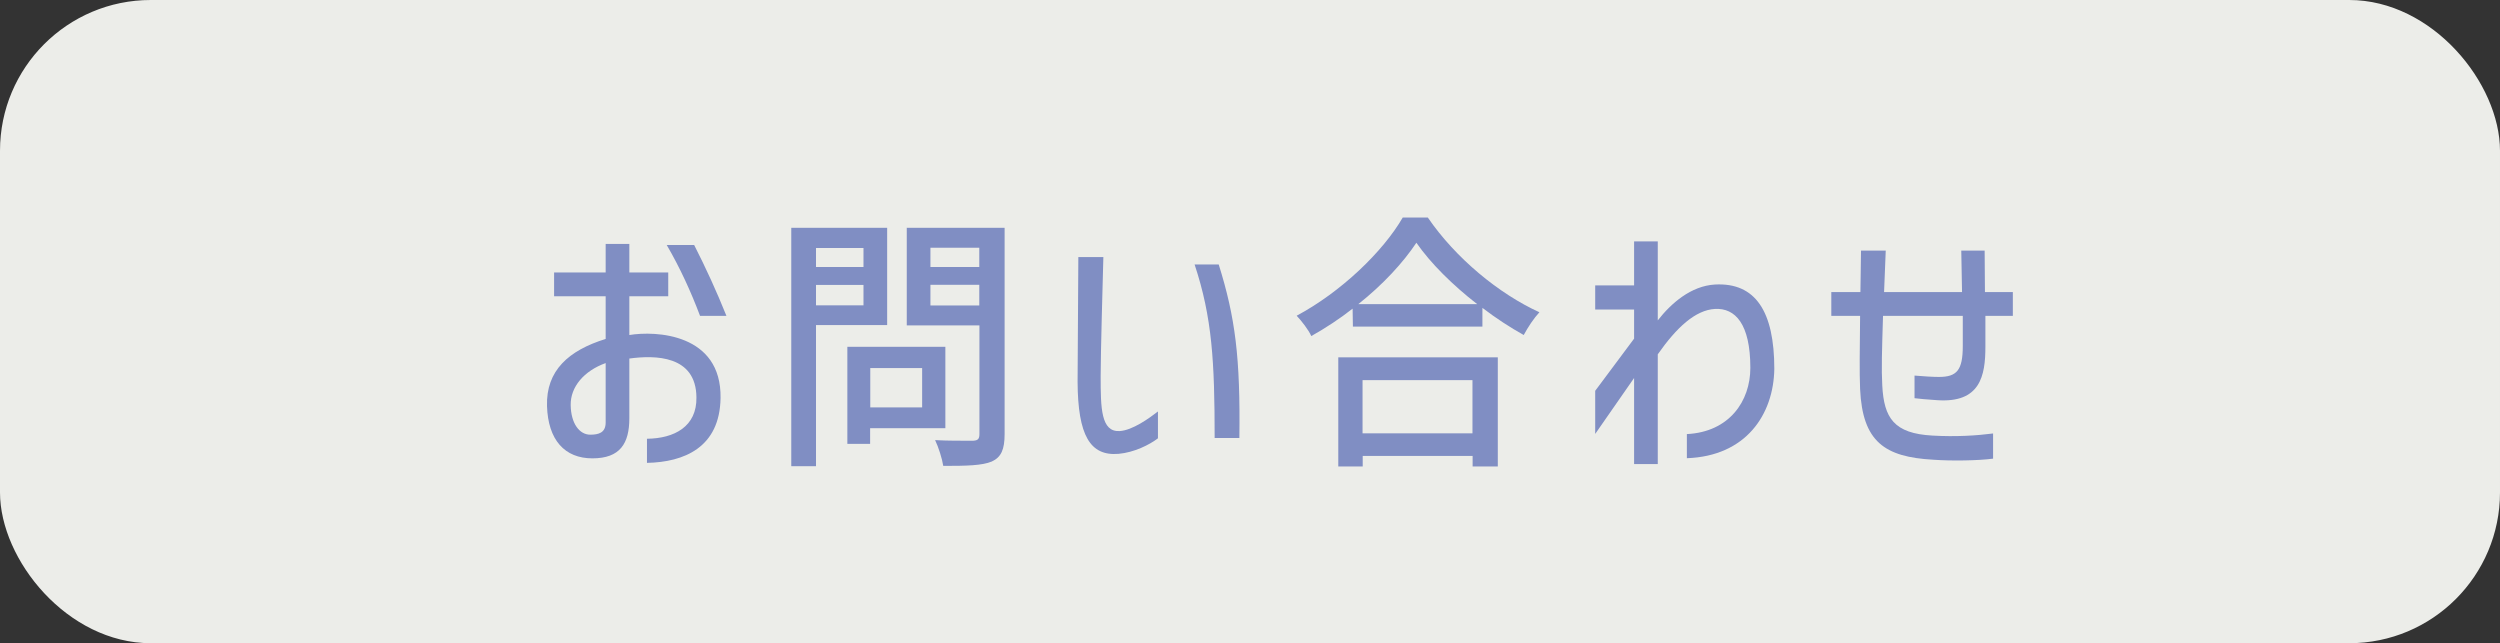 <?xml version="1.0" encoding="UTF-8"?>
<svg id="_レイヤー_1" data-name="レイヤー_1" xmlns="http://www.w3.org/2000/svg" version="1.1" viewBox="0 0 165.81 42.66">
  <rect x="0" y="0" width="165.81" height="42.66" fill="#333333" stroke="none"/>
  <!-- Generator: Adobe Illustrator 29.5.0, SVG Export Plug-In . SVG Version: 2.1.0 Build 137)  -->
  <defs>
    <style>
      .st0 {
        fill: #ecede9;
      }

      .st1 {
        fill: #808ec3;
      }
    </style>
  </defs>
  <rect class="st0" width="165.81" height="42.66" rx="10" ry="10"/>
  <g>
    <path class="st1" d="M40.17,19.65h-3.42v-1.58h3.42v-1.89h1.57v1.89h2.58v1.58h-2.58v2.57c1.73-.29,6.12-.11,6.05,4.18-.05,3.29-2.43,4.25-4.88,4.3v-1.6c1.82-.02,3.31-.81,3.28-2.74-.02-2.81-2.76-2.81-4.45-2.58v3.96c0,1.67-.61,2.66-2.45,2.66s-2.94-1.22-3.01-3.47c-.07-2.36,1.44-3.69,3.89-4.45v-2.84ZM39.14,28.83c.54,0,1.03-.11,1.03-.81v-3.94c-1.44.52-2.34,1.58-2.32,2.79.02,1.22.58,1.96,1.3,1.96ZM46.04,16.25c.77,1.51,1.49,3.08,2.14,4.7h-1.75c-.61-1.62-1.33-3.19-2.21-4.7h1.82Z"/>
    <path class="st1" d="M52.48,15.11h6.36v6.45h-4.72v9.36h-1.64v-15.81ZM54.12,17.71h3.15v-1.26h-3.15v1.26ZM57.27,20.25v-1.35h-3.15v1.35h3.15ZM56.2,23h6.5v5.4h-4.99v1.04h-1.51v-6.45ZM61.16,27.02v-2.61h-3.44v2.61h3.44ZM60.13,15.11h6.5v13.68c0,1.01-.22,1.53-.85,1.82-.65.27-1.67.29-3.22.29-.07-.47-.32-1.26-.54-1.71.9.05,1.84.04,2.32.04h.22c.31-.02.4-.13.4-.45v-7.2h-4.82v-6.46ZM64.95,17.71v-1.28h-3.24v1.28h3.24ZM64.95,20.26v-1.37h-3.24v1.37h3.24Z"/>
    <path class="st1" d="M73,24.95c0,2.12.02,3.71,1.26,3.64.85-.05,1.96-.85,2.54-1.3v1.78c-.56.43-1.58.94-2.61,1.03-1.89.16-2.7-1.22-2.72-4.77,0-2,.05-6.28.05-8.28h1.66c-.04,1.46-.18,6.45-.18,7.9ZM80.83,17.54c1.1,3.51,1.44,6.18,1.37,11.51h-1.64c0-5.04-.16-7.99-1.33-11.51h1.6Z"/>
    <path class="st1" d="M93.04,14.43h1.66c1.85,2.7,4.72,5.06,7.4,6.28-.38.41-.76.99-1.04,1.51-.9-.5-1.85-1.12-2.74-1.8v1.24h-8.59l-.02-1.19c-.85.67-1.78,1.28-2.74,1.82-.18-.41-.65-1.01-.97-1.35,2.94-1.57,5.73-4.25,7.04-6.52ZM88.75,23.7h10.59v7.24h-1.67v-.7h-7.29v.7h-1.62v-7.24ZM97.97,20.17c-1.62-1.26-3.08-2.7-4.03-4.07-.87,1.31-2.21,2.77-3.85,4.07h7.89ZM90.37,28.74h7.29v-3.53h-7.29v3.53Z"/>
    <path class="st1" d="M109.95,30.78h-1.57v-5.71l-2.58,3.71v-2.86l2.58-3.46v-1.93h-2.58v-1.6h2.58v-2.92h1.57v5.24c.88-1.13,2.2-2.29,3.8-2.38,2.68-.14,3.93,1.78,3.93,5.6-.05,3.02-1.87,5.78-5.8,5.92v-1.6c2.81-.14,4.21-2.18,4.21-4.39,0-2.93-1.01-3.98-2.34-3.91-1.31.07-2.56,1.24-3.8,3.01v7.27Z"/>
    <path class="st1" d="M121.46,20.95v-1.58h1.93c0-.74.04-1.82.04-2.75h1.64l-.11,2.75h5.17l-.05-2.75h1.55l.02,2.75h1.85v1.58h-1.82v2.04c0,1.94-.34,3.76-3.22,3.55-.74-.05-1.17-.09-1.48-.13v-1.5c.61.05,1.19.09,1.62.09,1.19,0,1.58-.45,1.58-2.05v-2h-5.29c-.07,2.32-.11,3.53-.05,4.61.11,2.16.77,3.19,3.33,3.33,1.55.09,2.95,0,4.02-.14v1.67c-.97.13-2.75.16-3.98.07-3.21-.18-4.68-1.19-4.84-4.68-.05-1.17-.02-2.63,0-4.86h-1.89Z"/>
  </g>
</svg>